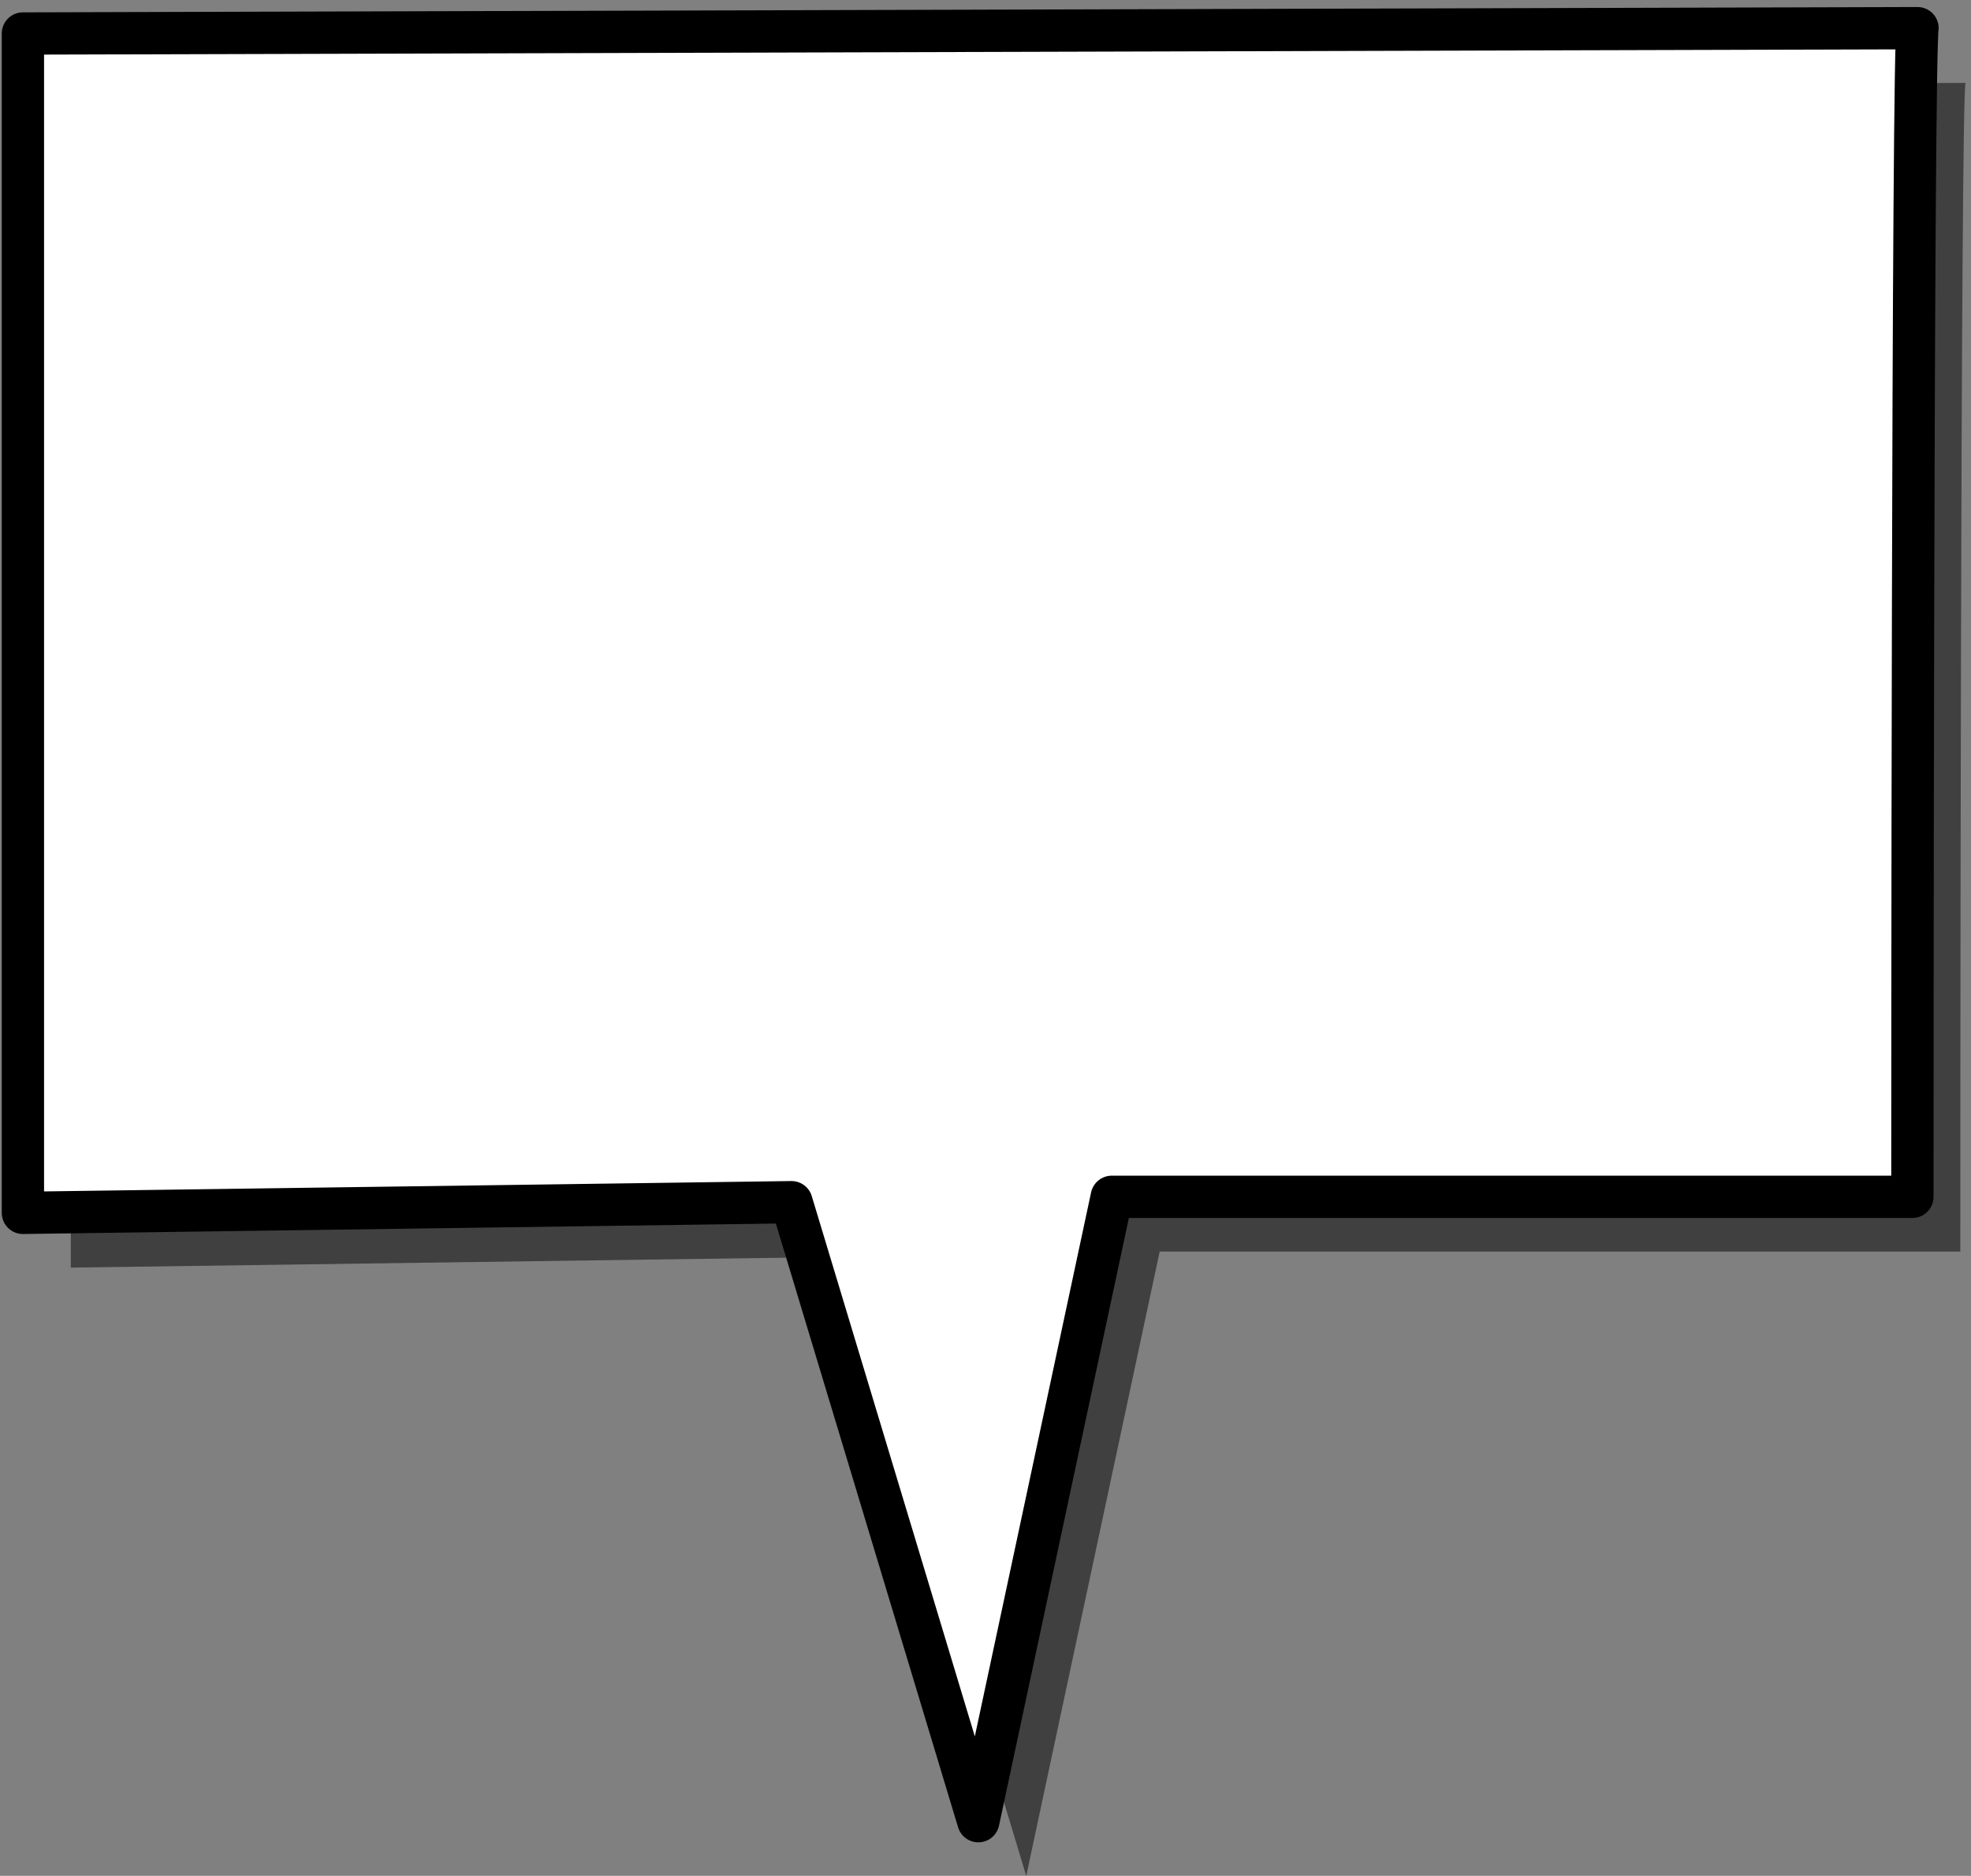 <?xml version="1.0" encoding="UTF-8"?><svg xmlns="http://www.w3.org/2000/svg" xmlns:xlink="http://www.w3.org/1999/xlink" height="443.6" preserveAspectRatio="xMidYMid meet" version="1.0" viewBox="17.3 23.9 466.0 443.6" width="466.0" zoomAndPan="magnify"><rect x="17.3" y="23.9" width="466.0" height="443.6" fill="#808080" stroke="none"/><g id="change1_1"><path d="m34.042 44.768s449.25-1.262 447.99-1.262-1.262 276.36-1.262 276.36h-189.29l-31.549 147.65-44.167-146.38-181.72 2.524v-278.89z" fill="inherit" fill-opacity=".5" fill-rule="evenodd"/></g><g id="change2_1"><path d="m22.715 31.823s449.25-1.262 447.99-1.262-1.262 276.36-1.262 276.36h-189.29l-31.549 147.65-44.167-146.38-181.72 2.524v-278.89z" fill="#fff" fill-rule="evenodd" stroke="#000" stroke-linejoin="round" stroke-width="10"/></g></svg>